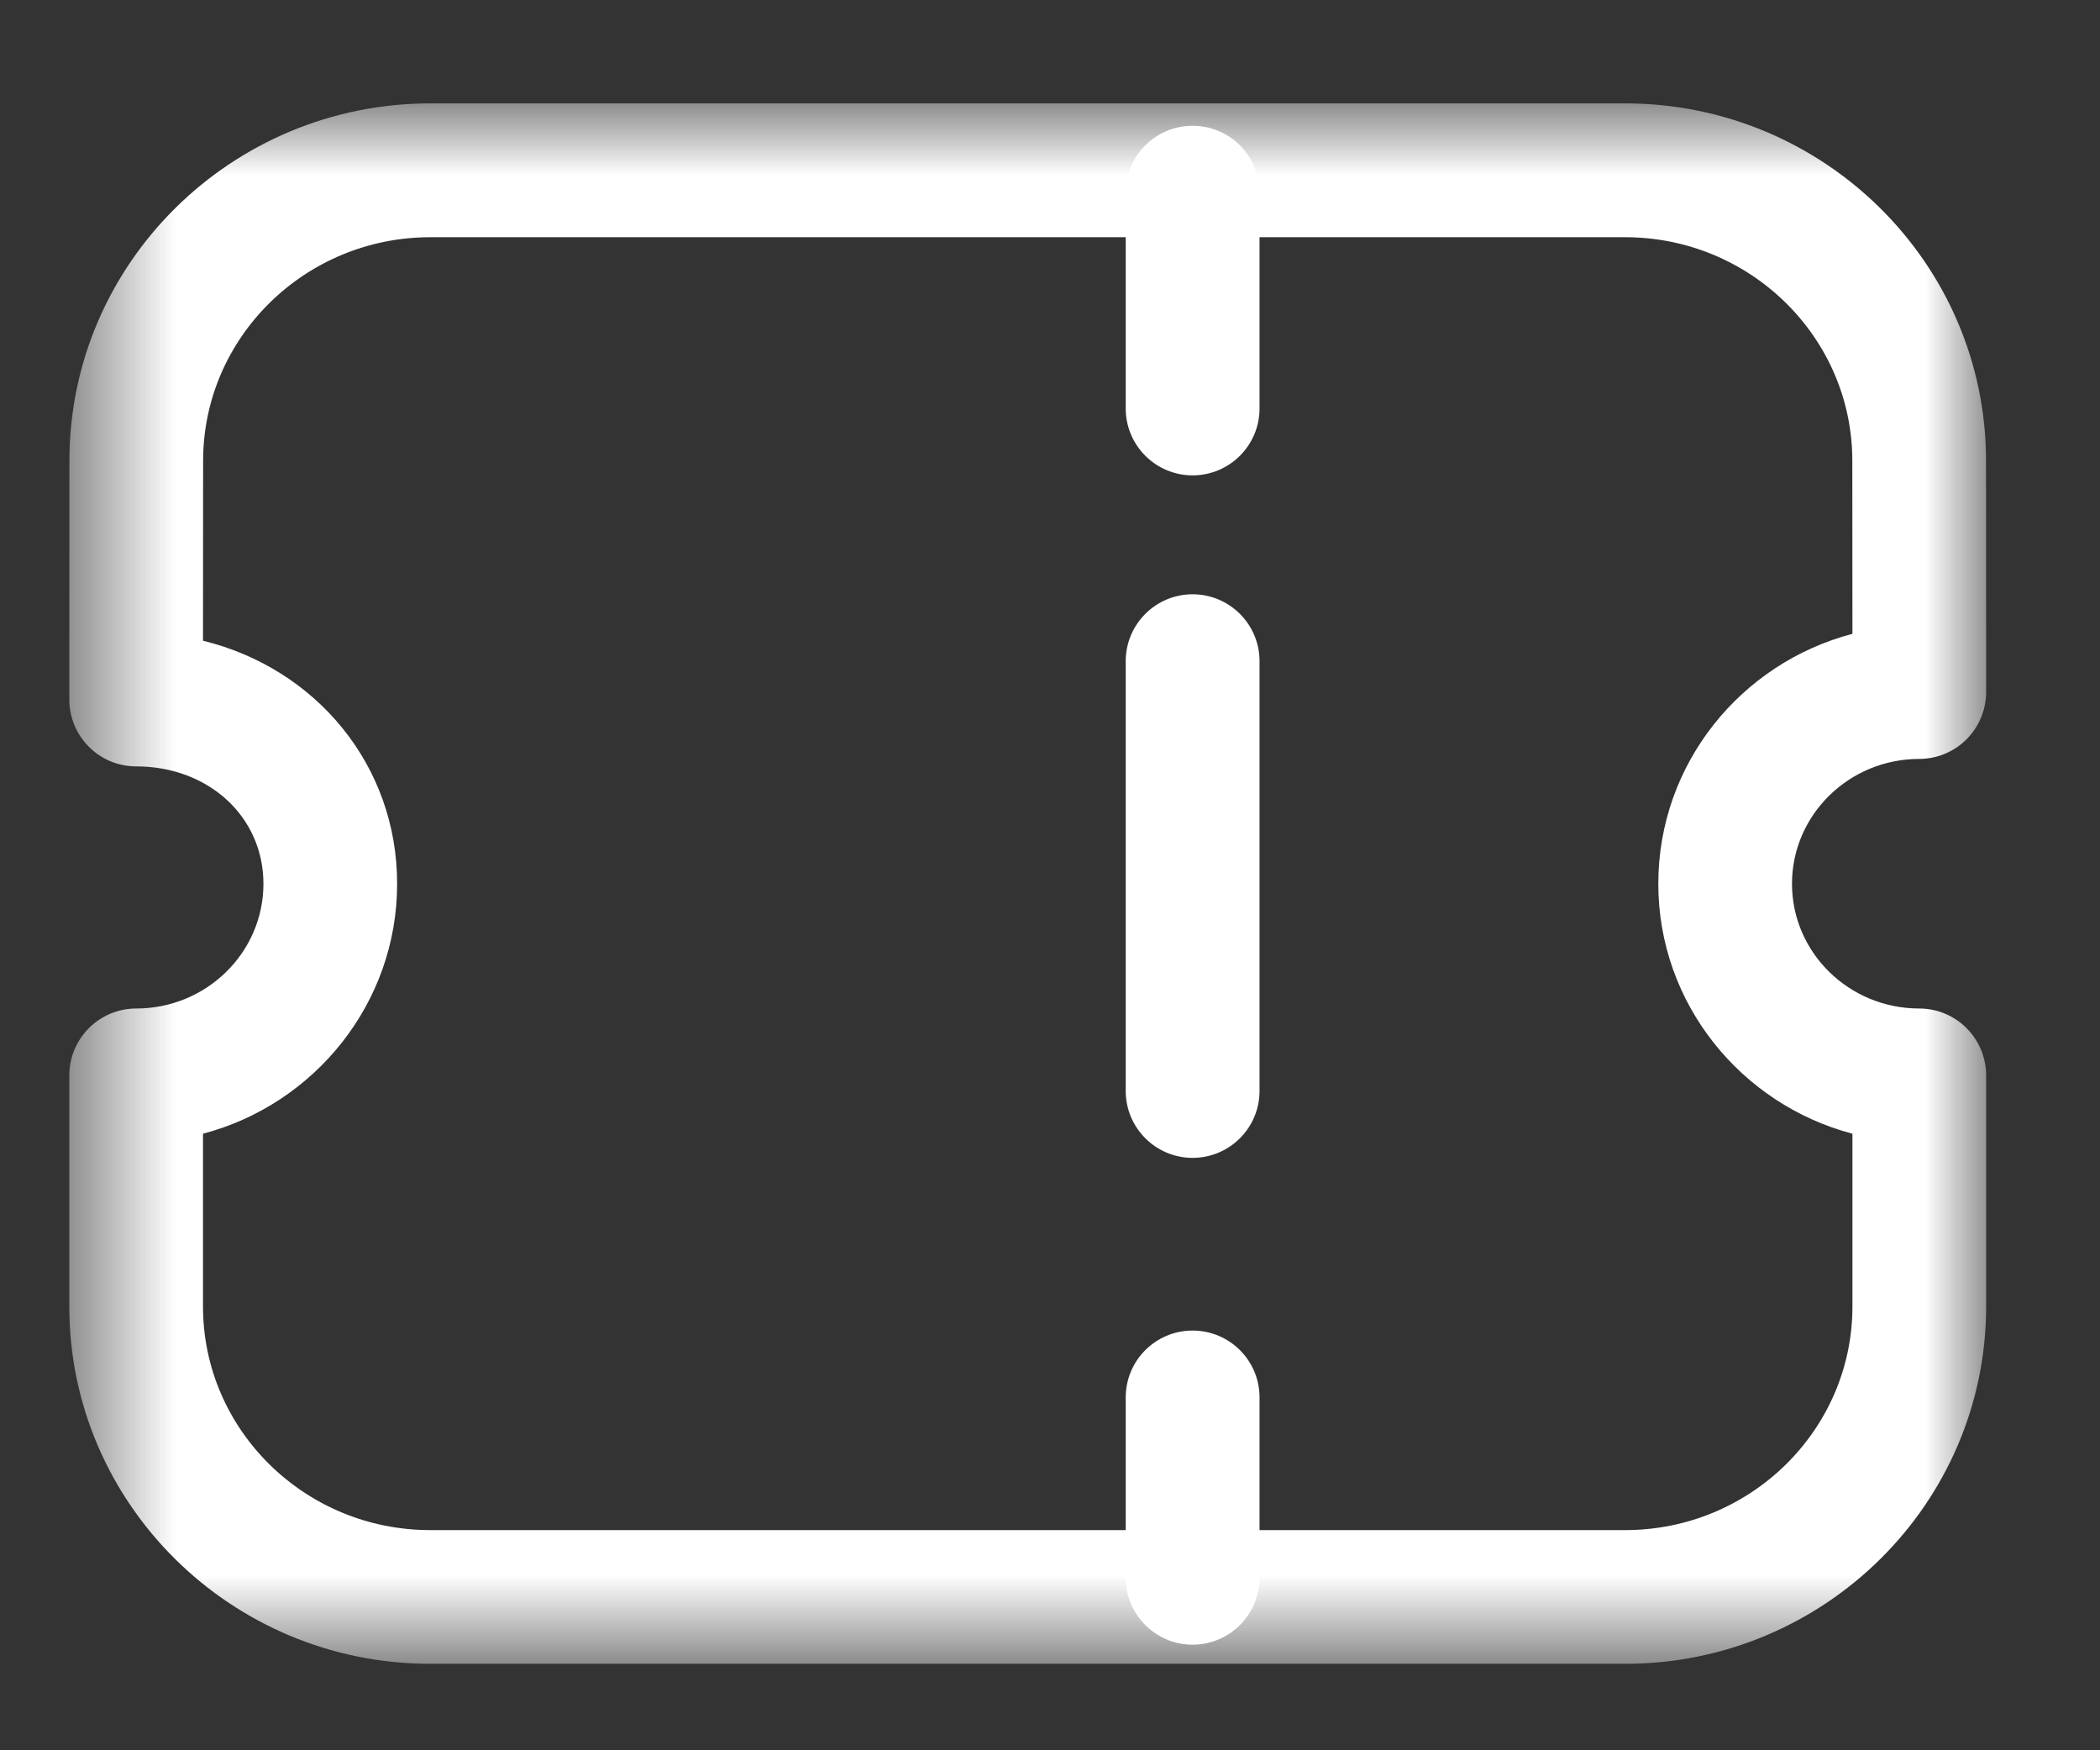 <svg xmlns="http://www.w3.org/2000/svg" width="18" height="15" viewBox="0 0 18 15" fill="none"><rect x="0" y="0" width="18" height="15" fill="#333333" stroke="none"/><path fill-rule="evenodd" clip-rule="evenodd" d="M10.222 4.074C9.906 4.074 9.649 3.817 9.649 3.501V1.651C9.649 1.334 9.906 1.078 10.222 1.078C10.539 1.078 10.796 1.334 10.796 1.651V3.501C10.796 3.817 10.539 4.074 10.222 4.074Z" fill="white"/><path fill-rule="evenodd" clip-rule="evenodd" d="M10.222 14.095C9.906 14.095 9.649 13.838 9.649 13.522V11.976C9.649 11.659 9.906 11.403 10.222 11.403C10.539 11.403 10.796 11.659 10.796 11.976V13.522C10.796 13.838 10.539 14.095 10.222 14.095Z" fill="white"/><path fill-rule="evenodd" clip-rule="evenodd" d="M10.222 9.923C9.906 9.923 9.649 9.666 9.649 9.35V5.666C9.649 5.35 9.906 5.093 10.222 5.093C10.539 5.093 10.796 5.35 10.796 5.666V9.35C10.796 9.666 10.539 9.923 10.222 9.923Z" fill="white"/><mask id="mask0_901_16641" style="mask-type:luminance" maskUnits="userSpaceOnUse" x="0" y="0" width="18" height="15"><path fill-rule="evenodd" clip-rule="evenodd" d="M0.594 0.887H17.024V14.259H0.594V0.887Z" fill="white"/></mask><g mask="url(#mask0_901_16641)"><path fill-rule="evenodd" clip-rule="evenodd" d="M1.74 9.716V11.197C1.74 12.254 2.614 13.113 3.687 13.113H13.93C15.004 13.113 15.878 12.254 15.878 11.197V9.716C14.922 9.464 14.214 8.599 14.214 7.574C14.214 6.547 14.921 5.683 15.878 5.432L15.877 3.949C15.877 2.892 15.003 2.033 13.93 2.033H3.688C2.615 2.033 1.741 2.892 1.741 3.949L1.74 5.491C2.709 5.728 3.404 6.558 3.404 7.574C3.404 8.599 2.696 9.464 1.74 9.716ZM13.93 14.259H3.687C1.982 14.259 0.594 12.885 0.594 11.197V9.217C0.594 8.9 0.851 8.643 1.167 8.643C1.769 8.643 2.258 8.164 2.258 7.574C2.258 7 1.788 6.568 1.167 6.568C1.015 6.568 0.869 6.508 0.762 6.4C0.654 6.293 0.594 6.146 0.594 5.995L0.595 3.948C0.595 2.26 1.983 0.886 3.688 0.886H13.93C15.635 0.886 17.023 2.26 17.023 3.948L17.024 5.931C17.024 6.082 16.963 6.229 16.856 6.336C16.749 6.443 16.603 6.504 16.451 6.504C15.849 6.504 15.36 6.984 15.36 7.574C15.36 8.164 15.849 8.643 16.451 8.643C16.767 8.643 17.024 8.9 17.024 9.217V11.197C17.024 12.885 15.636 14.259 13.93 14.259Z" fill="white"/></g></svg>